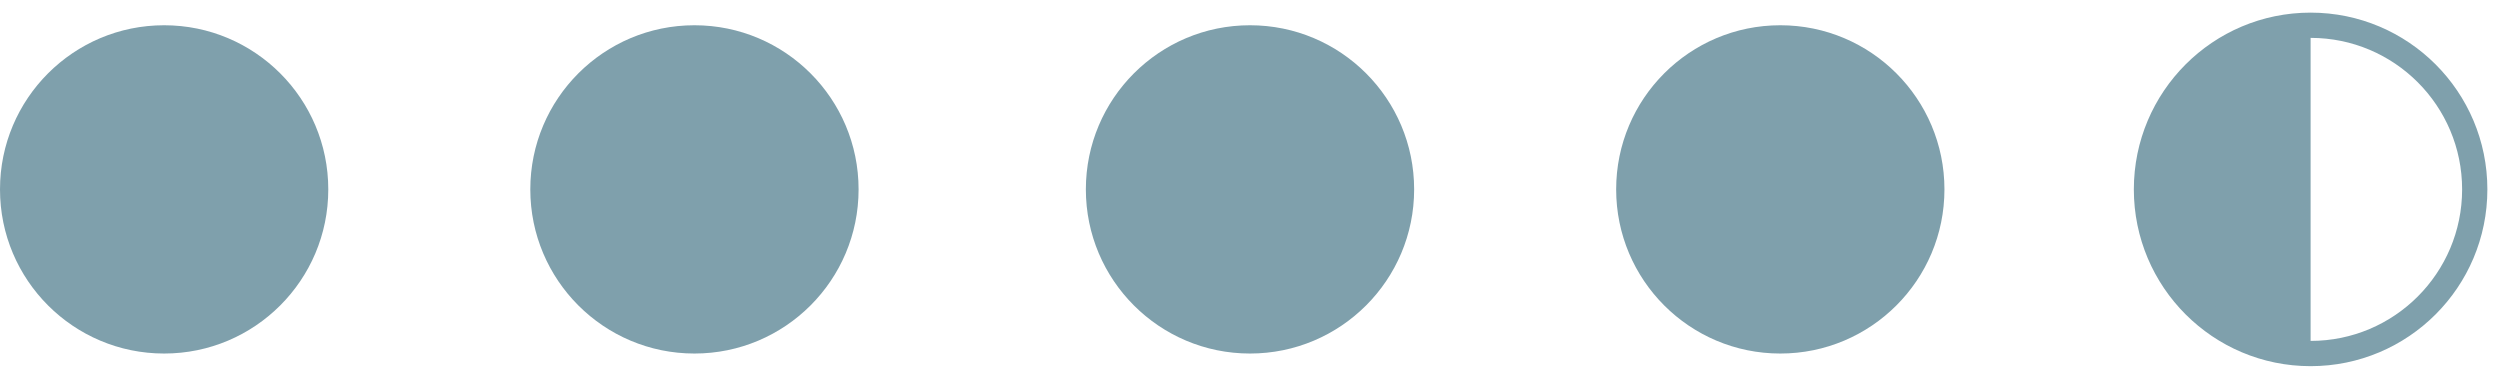 <?xml version="1.0" encoding="UTF-8"?>
<svg width="99px" height="15px" viewBox="0 0 99 15" version="1.1" xmlns="http://www.w3.org/2000/svg" xmlns:xlink="http://www.w3.org/1999/xlink">
    <!-- Generator: Sketch 51.2 (57519) - http://www.bohemiancoding.com/sketch -->
    <title>Rating_4-5</title>
    <desc>Created with Sketch.</desc>
    <defs></defs>
    <g id="Page-1" stroke="none" stroke-width="1" fill="none" fill-rule="evenodd">
        <g id="Assets" transform="translate(-22, -66)" fill-rule="nonzero">
            <g id="Rating_4-5" transform="translate(22, 67)">
                <circle id="Oval-2-Copy-23" fill="#7FA0AC" cx="6.5" cy="6.5" r="6.5"></circle>
                <circle id="Oval-2-Copy-39" fill="#7FA0AC" cx="70.5" cy="6.5" r="6.5"></circle>
                <circle id="Oval-2-Copy-44" fill="#7FA0AC" cx="27.5" cy="6.5" r="6.5"></circle>
                <circle id="Oval-2-Copy-50" fill="#7FA0AC" cx="49.5" cy="6.5" r="6.5"></circle>
                <path d="M91.5,0 C87.91,0 85,2.91 85,6.5 C85,10.09 87.91,13 91.5,13" id="Oval-2-Copy-47" fill="#7FA0AC"></path>
                <circle id="Oval-2-Copy-52" stroke="#7FA0AC" cx="91.5" cy="6.5" r="6.5"></circle>
            </g>
        </g>
    </g>
</svg>